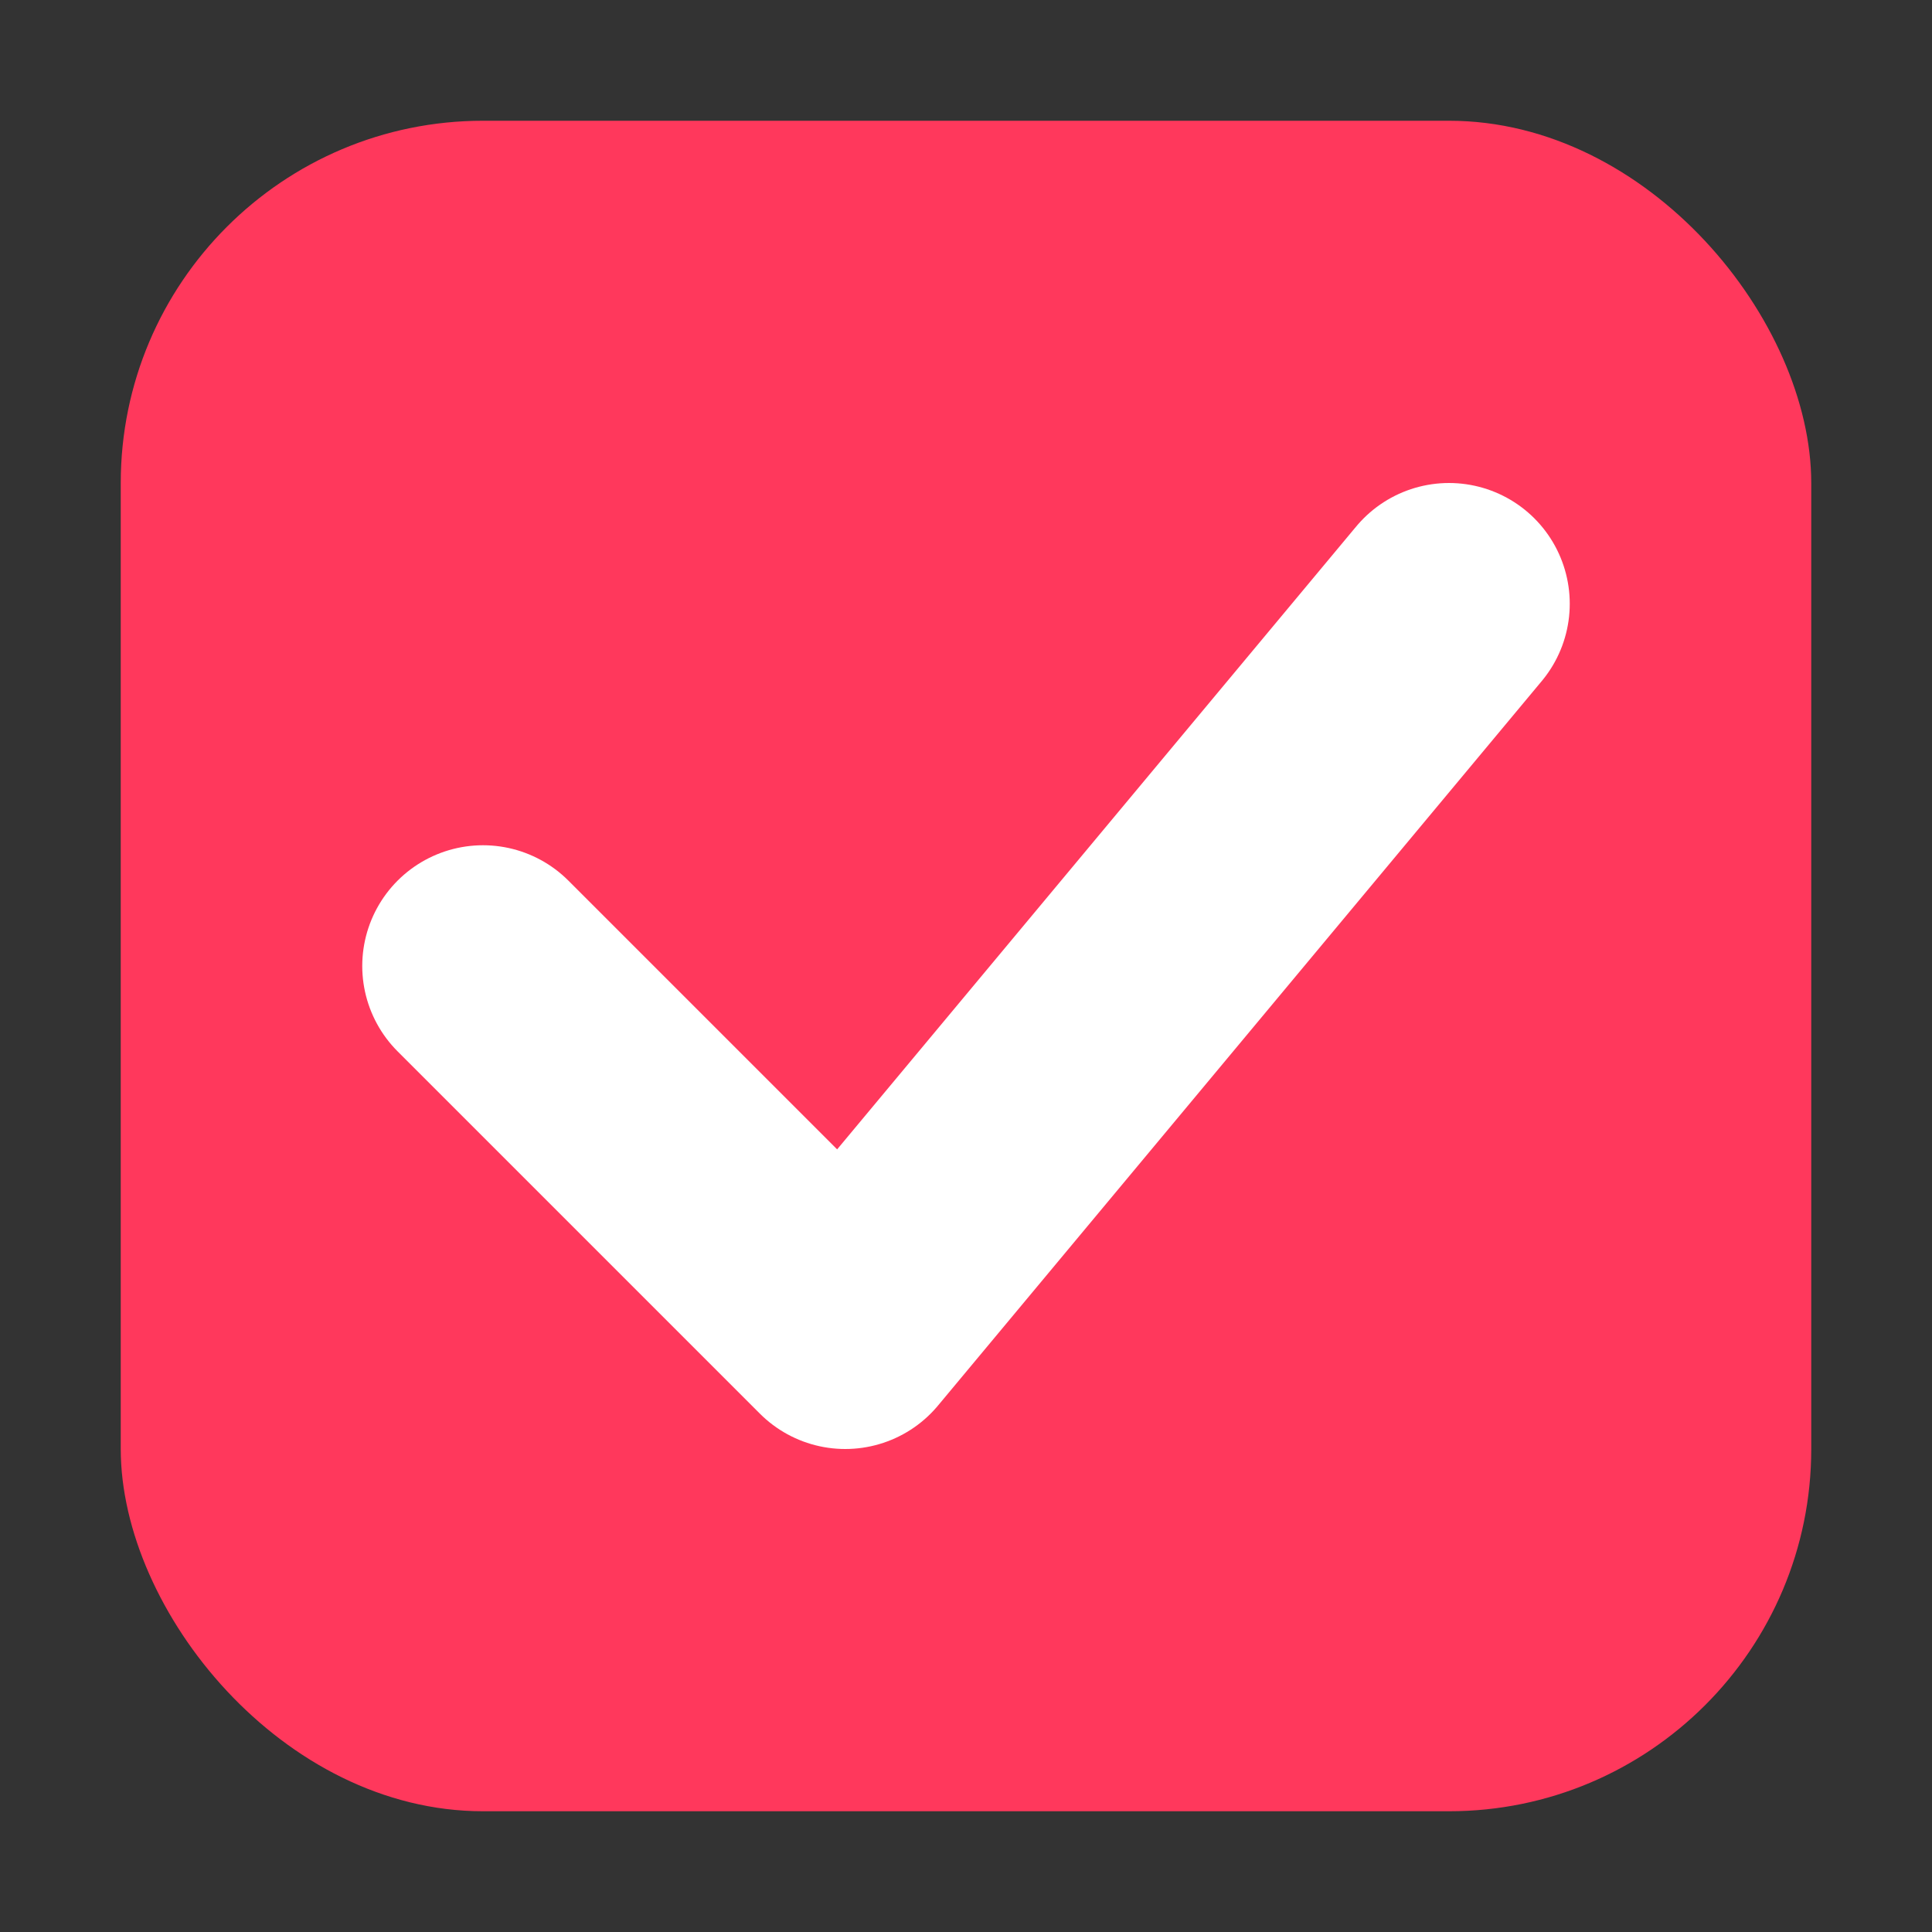 <svg xmlns="http://www.w3.org/2000/svg" viewBox="0 0 32 32">
  <rect x="0" y="0" width="32" height="32" fill="#333333" stroke="none"/>
  <!-- Background rectangle -->
  <rect 
    x="2" 
    y="2" 
    width="28" 
    height="28" 
    fill="#FF385C" 
    rx="6"
  />
  
  <!-- Checkmark - made slightly thicker for better visibility at small sizes -->
  <path 
    d="M8 16 L14 22 L24 10" 
    stroke="white" 
    stroke-width="4" 
    fill="none" 
    stroke-linecap="round" 
    stroke-linejoin="round"
  />
</svg>